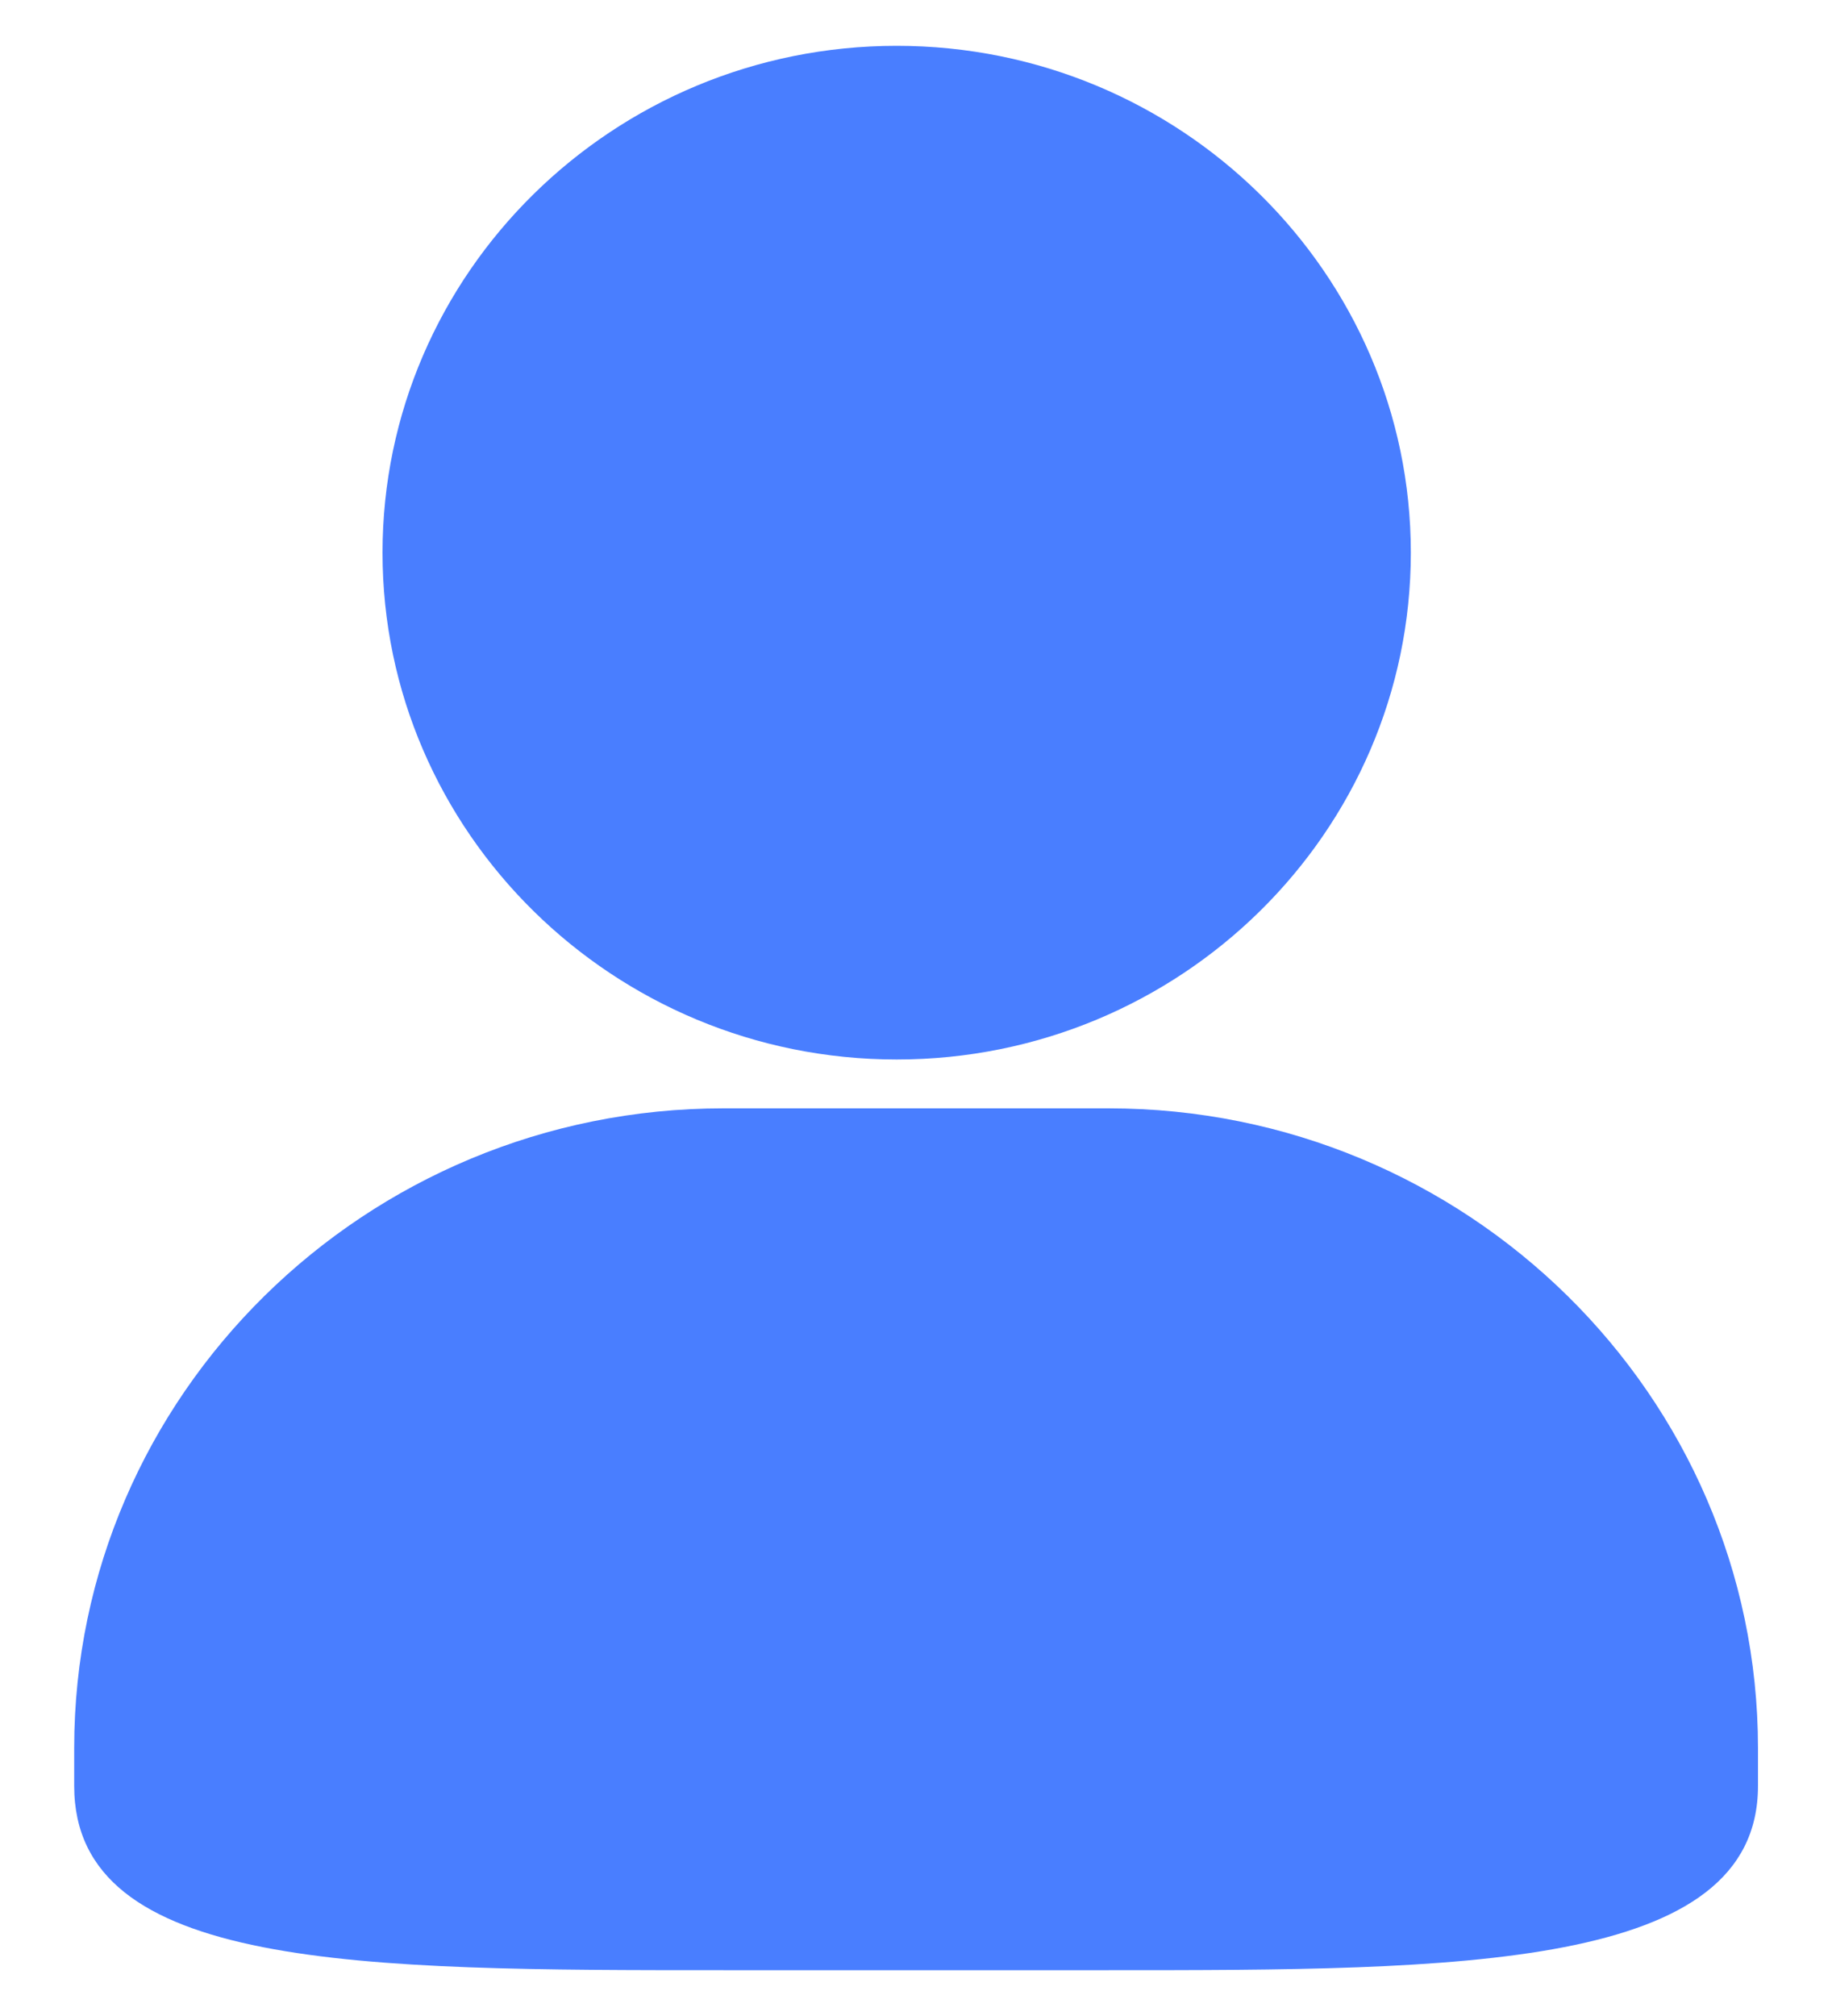 <?xml version="1.0" encoding="UTF-8"?>
<svg width="20px" height="22px" viewBox="0 0 20 22" version="1.1" xmlns="http://www.w3.org/2000/svg" xmlns:xlink="http://www.w3.org/1999/xlink">
    <!-- Generator: Sketch 59.1 (86144) - https://sketch.com -->
    <title>icon_account</title>
    <desc>Created with Sketch.</desc>
    <g id="掌金图文语音直播后台" stroke="none" stroke-width="1" fill="none" fill-rule="evenodd">
        <g id="登录" transform="translate(-765, -455)" fill-rule="nonzero">
            <g id="Group" transform="translate(649, 180)">
                <g id="btn_1" transform="translate(98, 250)">
                    <g id="icon_account" transform="translate(16, 24)">
                        <rect id="Rectangle-path" fill="#000000" opacity="0" x="0" y="0" width="24" height="24"></rect>
                        <path d="M11.789,12.562 C14.885,12.562 17.402,10.083 17.402,7.031 C17.402,3.982 14.885,1.5 11.789,1.5 C8.693,1.5 6.176,3.982 6.176,7.031 C6.176,10.08 8.695,12.562 11.789,12.562 Z M14.102,13.095 L9.898,13.095 C5.988,13.095 2.81,16.226 2.81,20.074 L2.81,20.489 C2.81,22.5 5.939,22.5 9.898,22.5 L14.105,22.5 C17.909,22.5 21.192,22.5 21.192,20.489 L21.192,20.074 C21.19,16.226 18.012,13.095 14.102,13.095 Z" id="Shape" fill="#497EFF"></path>
                    </g>
                </g>
            </g>
        </g>
    </g>
</svg>